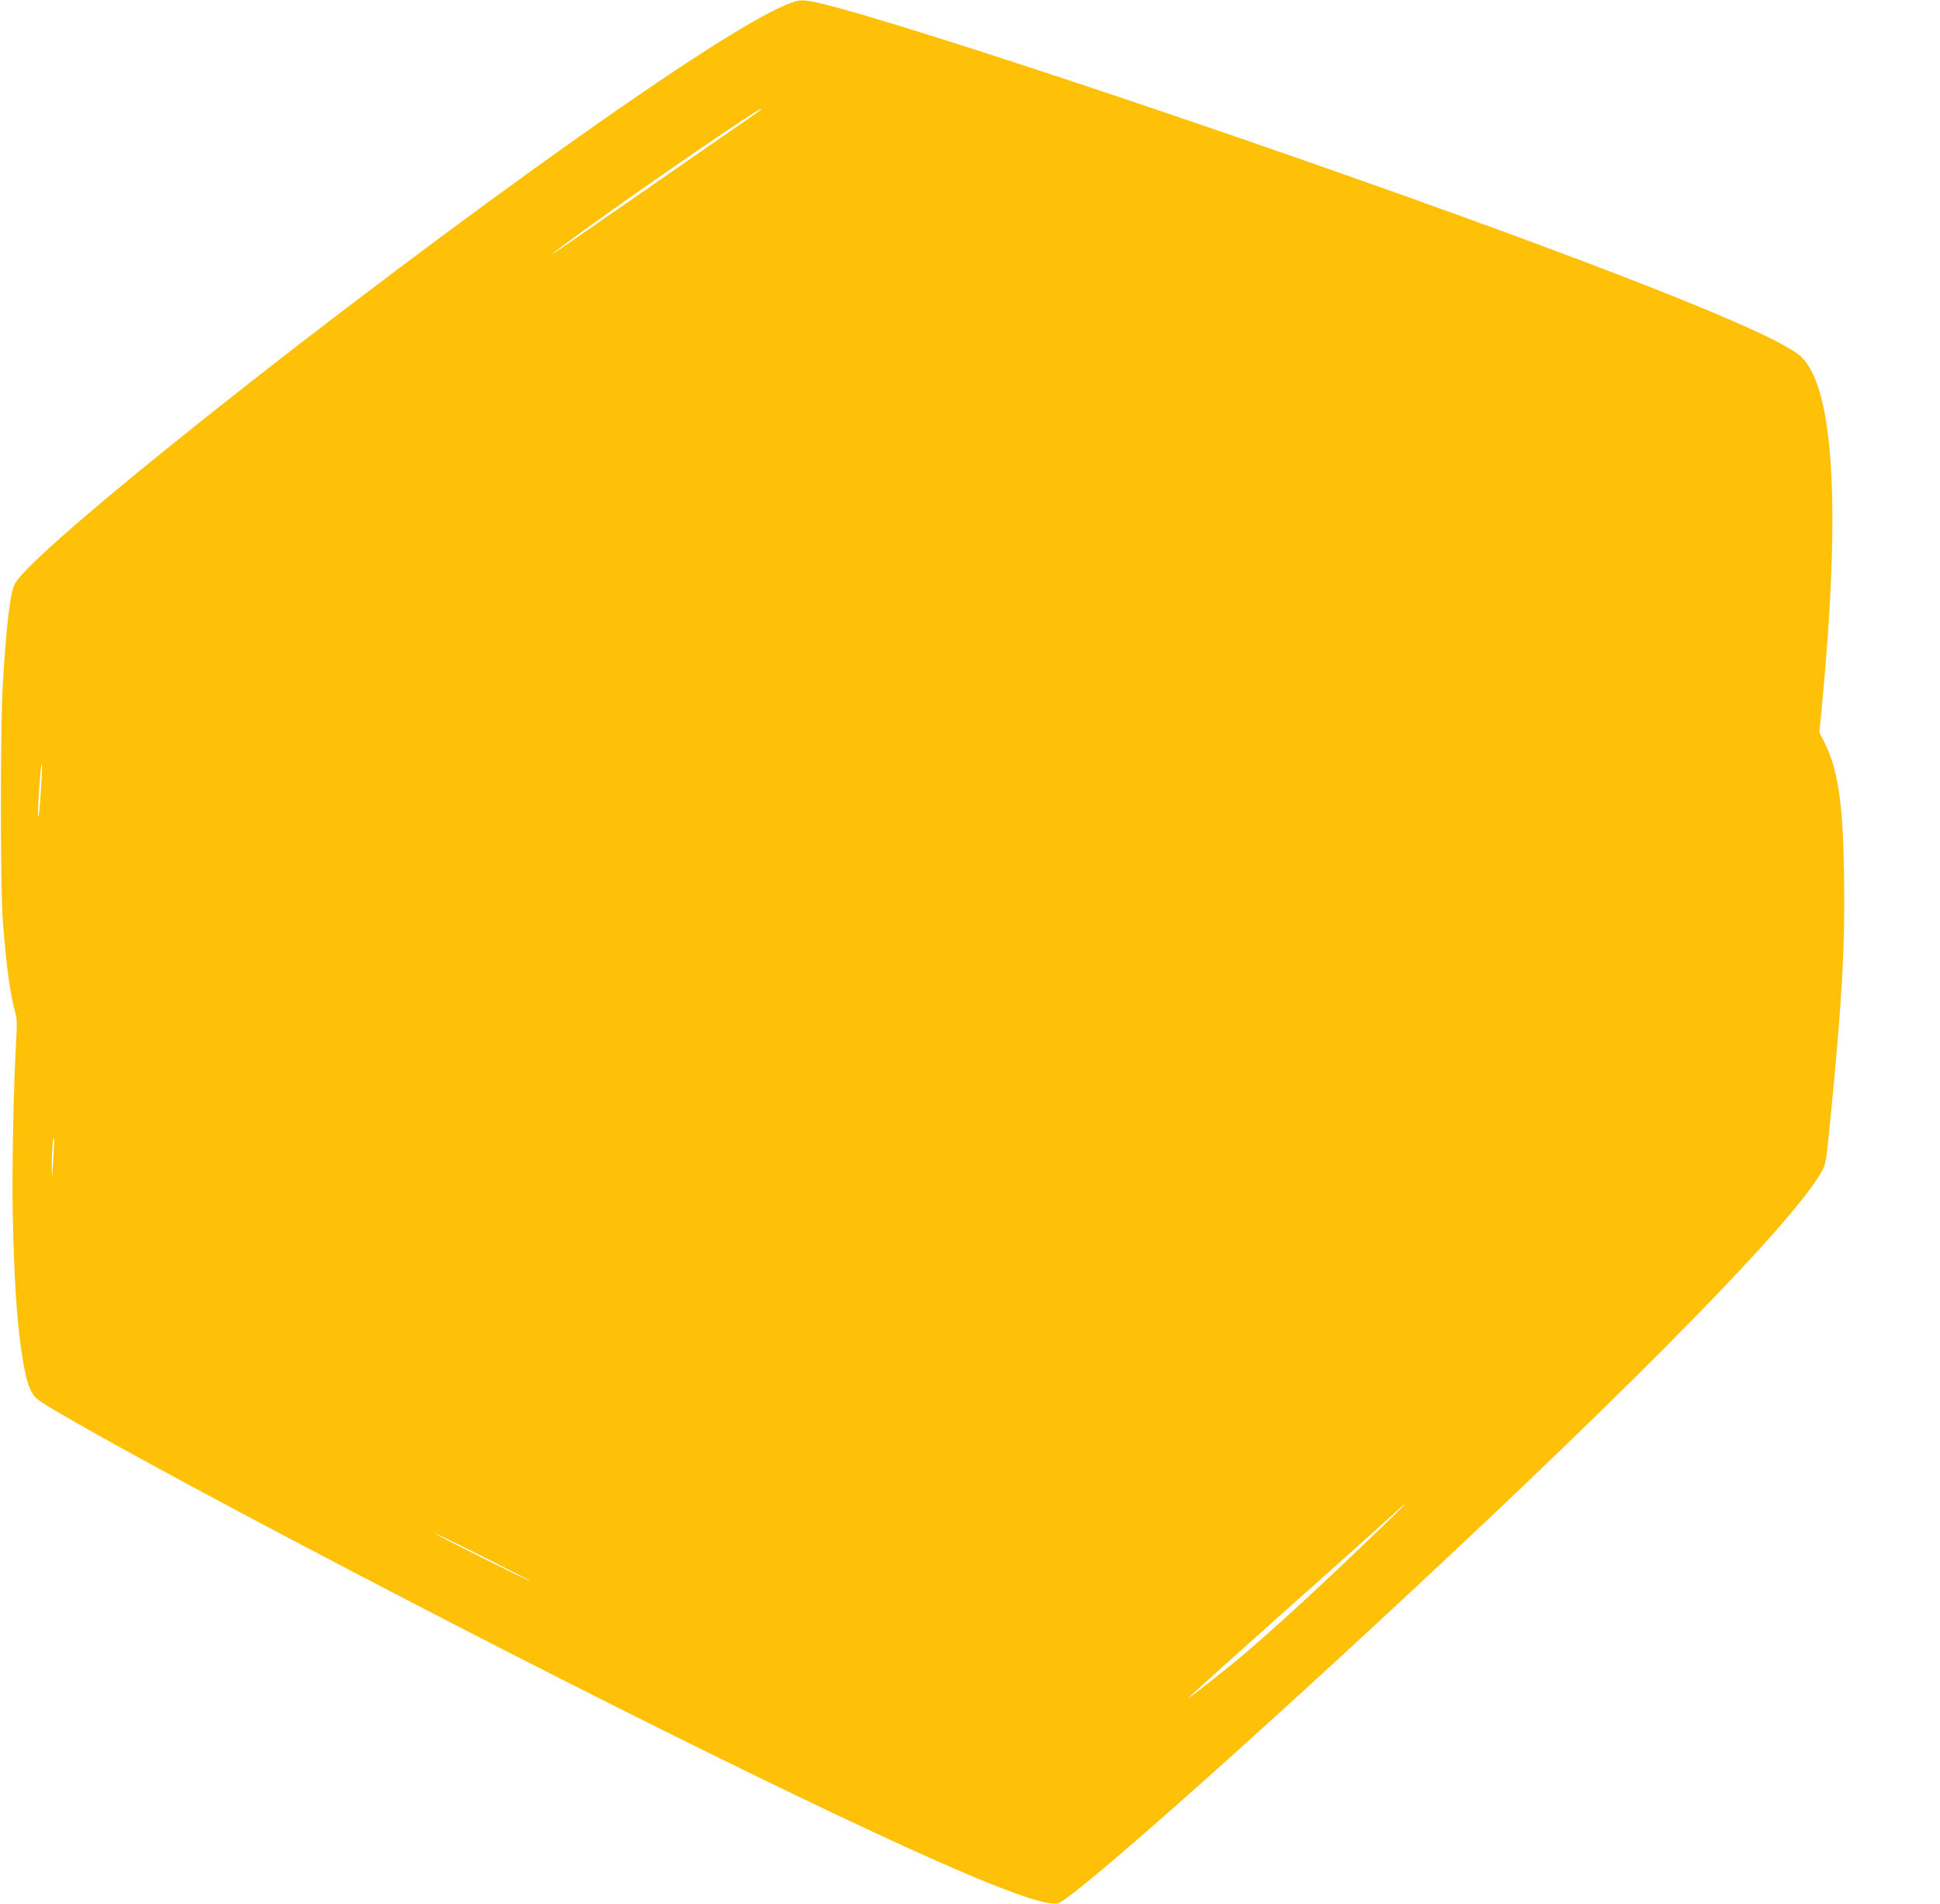 <?xml version="1.0" standalone="no"?>
<!DOCTYPE svg PUBLIC "-//W3C//DTD SVG 20010904//EN"
 "http://www.w3.org/TR/2001/REC-SVG-20010904/DTD/svg10.dtd">
<svg version="1.0" xmlns="http://www.w3.org/2000/svg"
 width="1280pt" height="1256pt" viewBox="0 0 1280 1256"
 preserveAspectRatio="xMidYMid meet">
<g transform="translate(0,1256) scale(0.1,-0.1)"
fill="#ffc107" stroke="none">
<path d="M5183 12527 c-218 -92 -695 -396 -1373 -876 -1565 -1107 -3612 -2731
-3714 -2946 -30 -62 -55 -277 -78 -670 -16 -281 -16 -1315 0 -1540 22 -302 50
-505 85 -622 8 -29 10 -75 5 -155 -18 -296 -30 -879 -24 -1163 11 -483 28
-731 67 -968 25 -150 50 -218 94 -255 85 -69 807 -469 1710 -944 1937 -1021
3809 -1943 4560 -2246 289 -116 430 -155 476 -132 140 72 1149 963 2269 2005
1552 1442 2575 2487 2758 2815 30 53 31 64 61 370 76 776 95 1119 88 1589 -7
467 -39 689 -125 864 l-38 77 13 133 c130 1333 86 2124 -129 2340 -111 111
-744 378 -1913 809 -1799 662 -4377 1517 -4655 1544 -47 4 -67 0 -137 -29z
m-174 -700 c-17 -12 -1120 -777 -1289 -893 -162 -111 -47 -22 205 159 425 305
1073 748 1094 747 3 0 -1 -6 -10 -13z m-4739 -4483 c-6 -92 -13 -170 -17 -173
-6 -6 3 192 14 292 12 113 14 47 3 -119z m81 -2439 c-8 -128 -8 -128 -9 -40
-2 87 9 216 15 185 2 -8 -1 -73 -6 -145z m8784 -2401 c-397 -383 -721 -682
-950 -875 -84 -71 -311 -250 -345 -272 -25 -16 258 238 1096 984 115 103 236
212 269 242 115 107 69 55 -70 -79z m-5639 -372 c-5 -4 -626 306 -626 313 0 3
142 -66 314 -152 173 -87 313 -159 312 -161z"/>
</g>
</svg>
